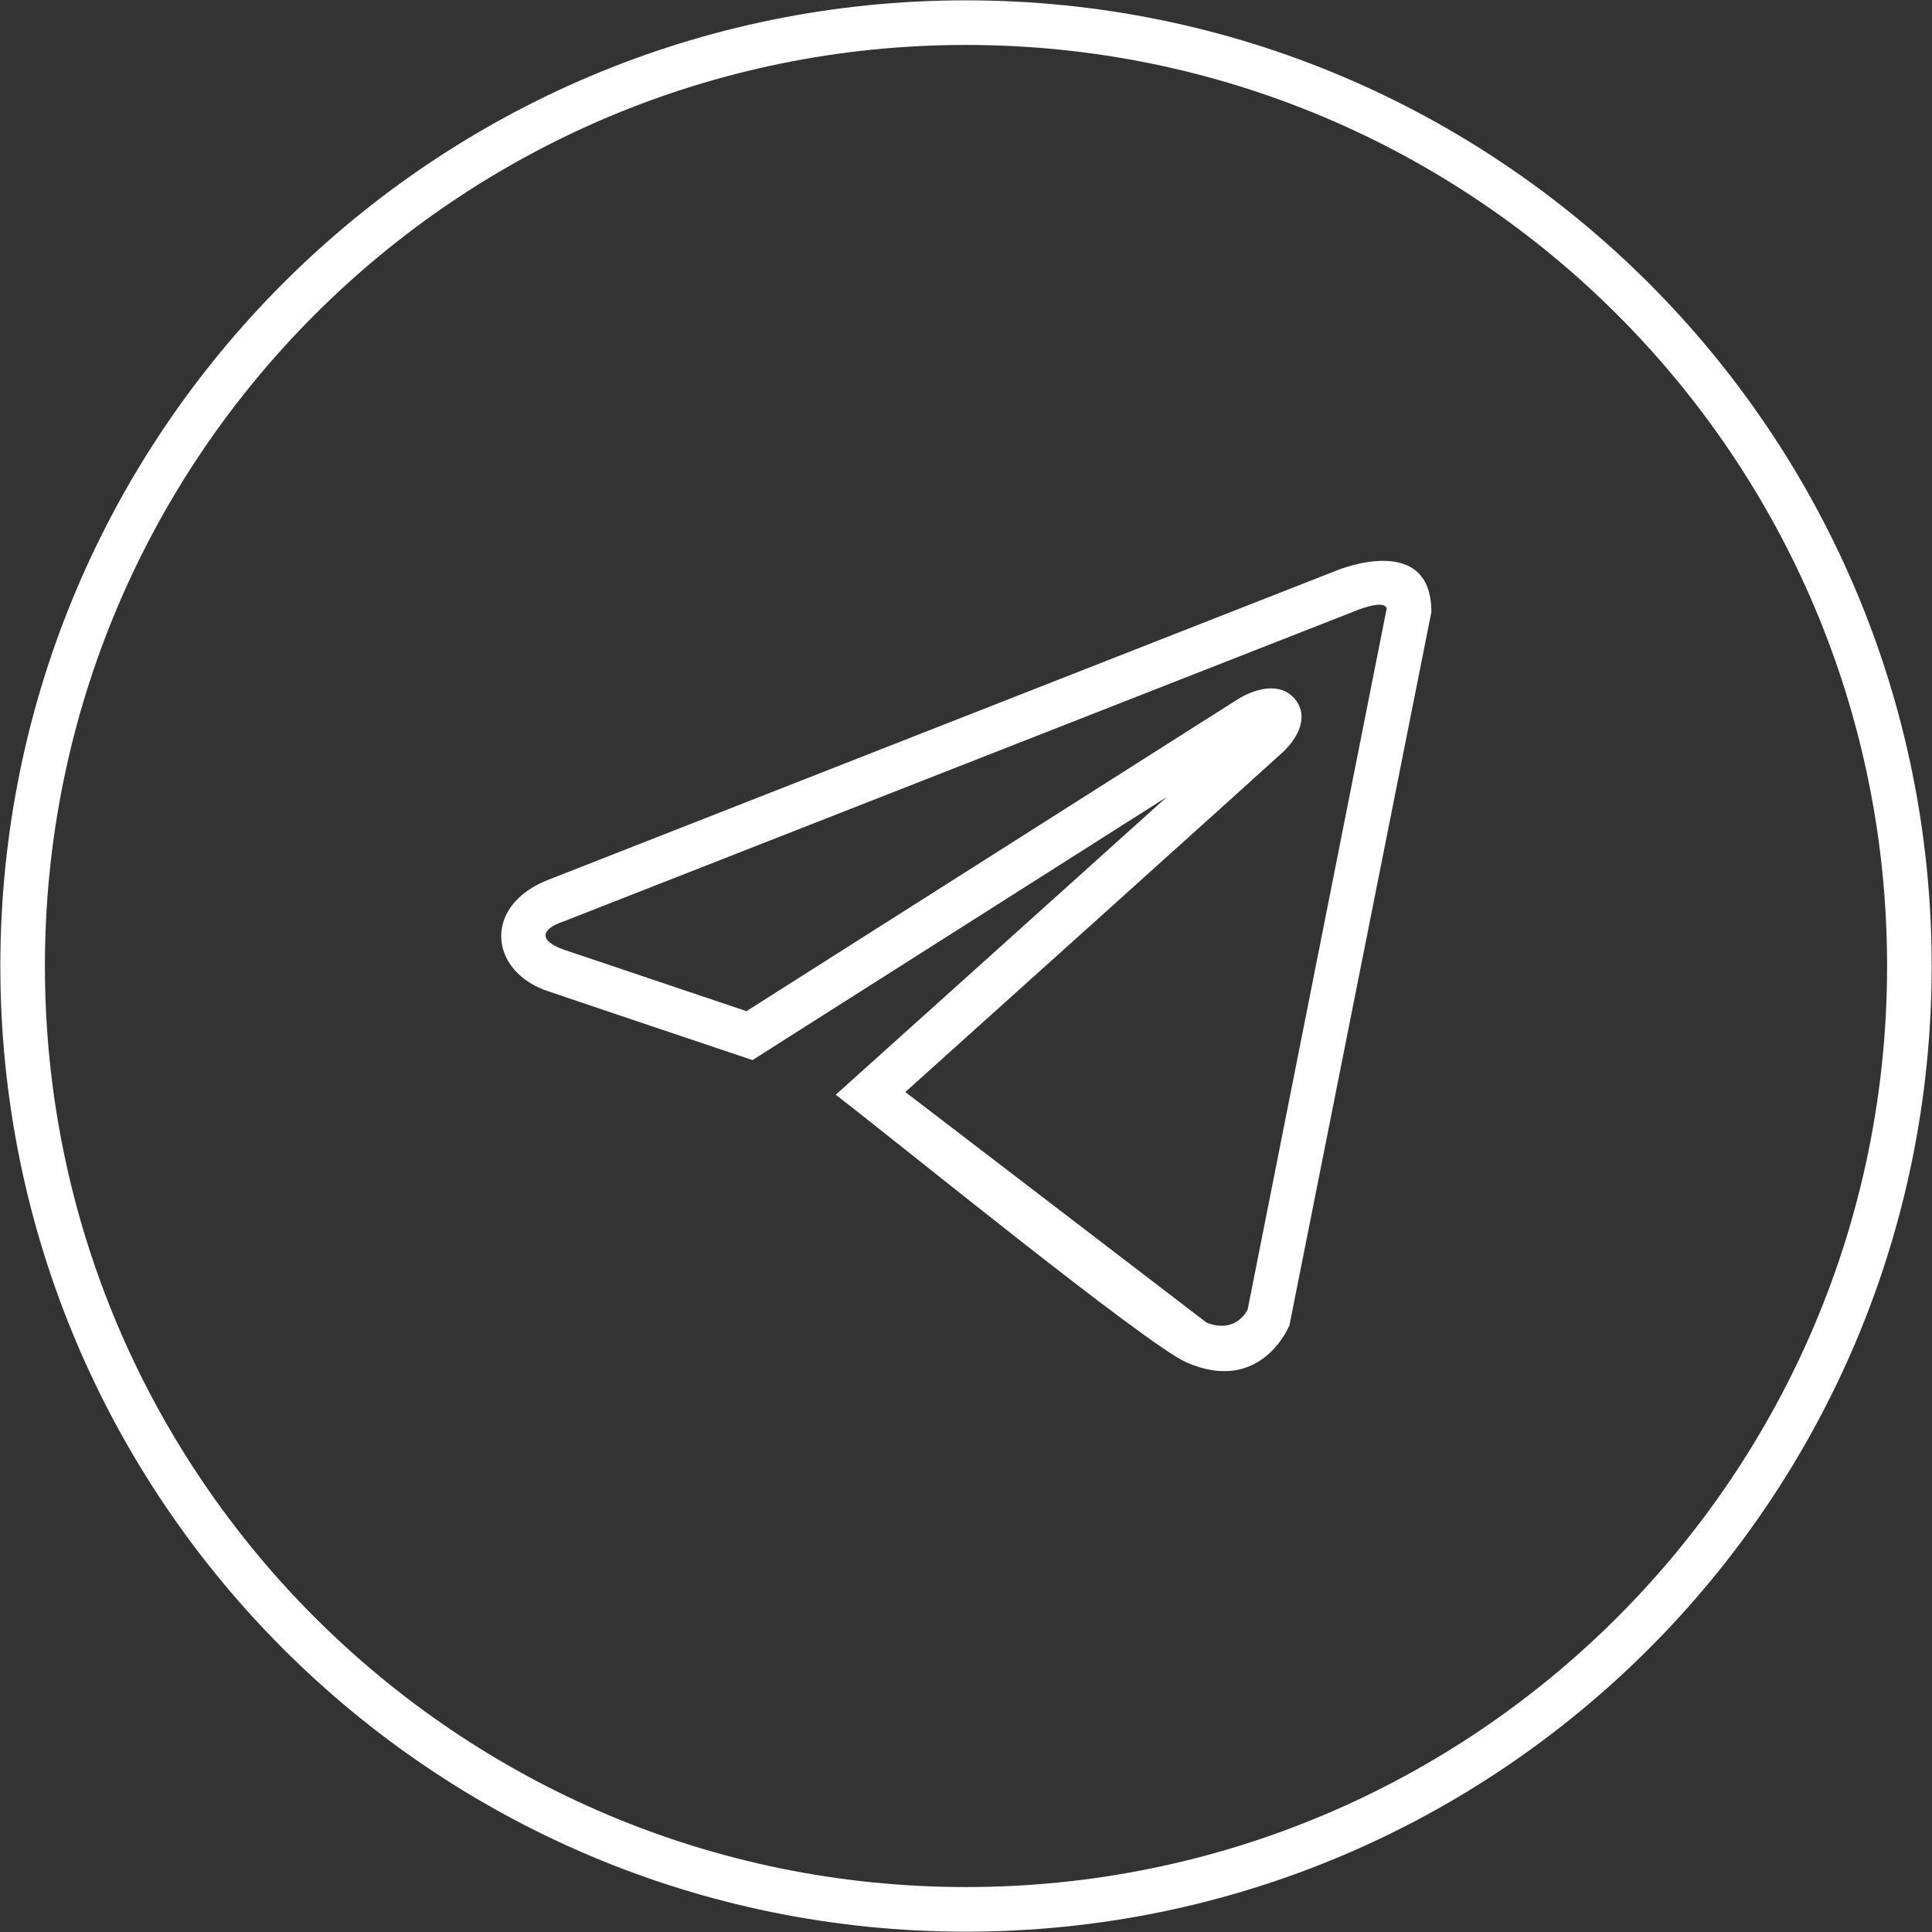 <?xml version="1.0" encoding="UTF-8"?> <svg xmlns="http://www.w3.org/2000/svg" width="512" height="512" viewBox="0 0 512 512" fill="none"><rect x="0" y="0" width="512" height="512" fill="#333333" stroke="none"/> <g clip-path="url(#clip0_458_5)"> <path d="M256 0.09C397.33 0.09 511.91 114.67 511.91 256C511.91 397.33 397.33 511.91 256 511.91C114.67 511.91 0.09 397.33 0.09 256C0.09 114.67 114.67 0.09 256 0.09ZM341.72 351.2C341.7 351.25 334.3 369.72 314.45 361.06C303.66 356.34 236.5 301.62 221.48 290.12C250.74 263.82 280 237.52 309.24 211.19L199.42 280.93C181.45 274.88 163.47 268.87 145.52 262.78C129.51 257.64 127.68 239.83 145.58 233.05L354.11 151.23C356.11 150.38 379.33 141.55 379.33 162.19L341.72 351.2ZM330.64 347.05L367.48 161.29C366.86 158.54 358.61 162.12 358.59 162.13L149.56 244.11C143.03 246.28 142.87 249.34 149.38 251.66L197.82 267.97L328.18 185.21C332.61 182.51 339.29 180.6 343.16 185.25C347.07 189.96 343.79 195.75 339.99 199.3C336.23 202.81 262.47 269.13 239.92 289.4L319.77 350.52C326.78 353.23 329.87 348.53 330.64 347.05ZM256 11.91C121.19 11.91 11.9 121.19 11.9 256C11.9 390.81 121.19 500.09 256 500.09C390.81 500.09 500.1 390.81 500.1 256C500.1 121.19 390.81 11.91 256 11.91Z" fill="white"></path> </g> <defs> <clipPath id="clip0_458_5"> <rect width="512" height="512" fill="white"></rect> </clipPath> </defs> </svg> 